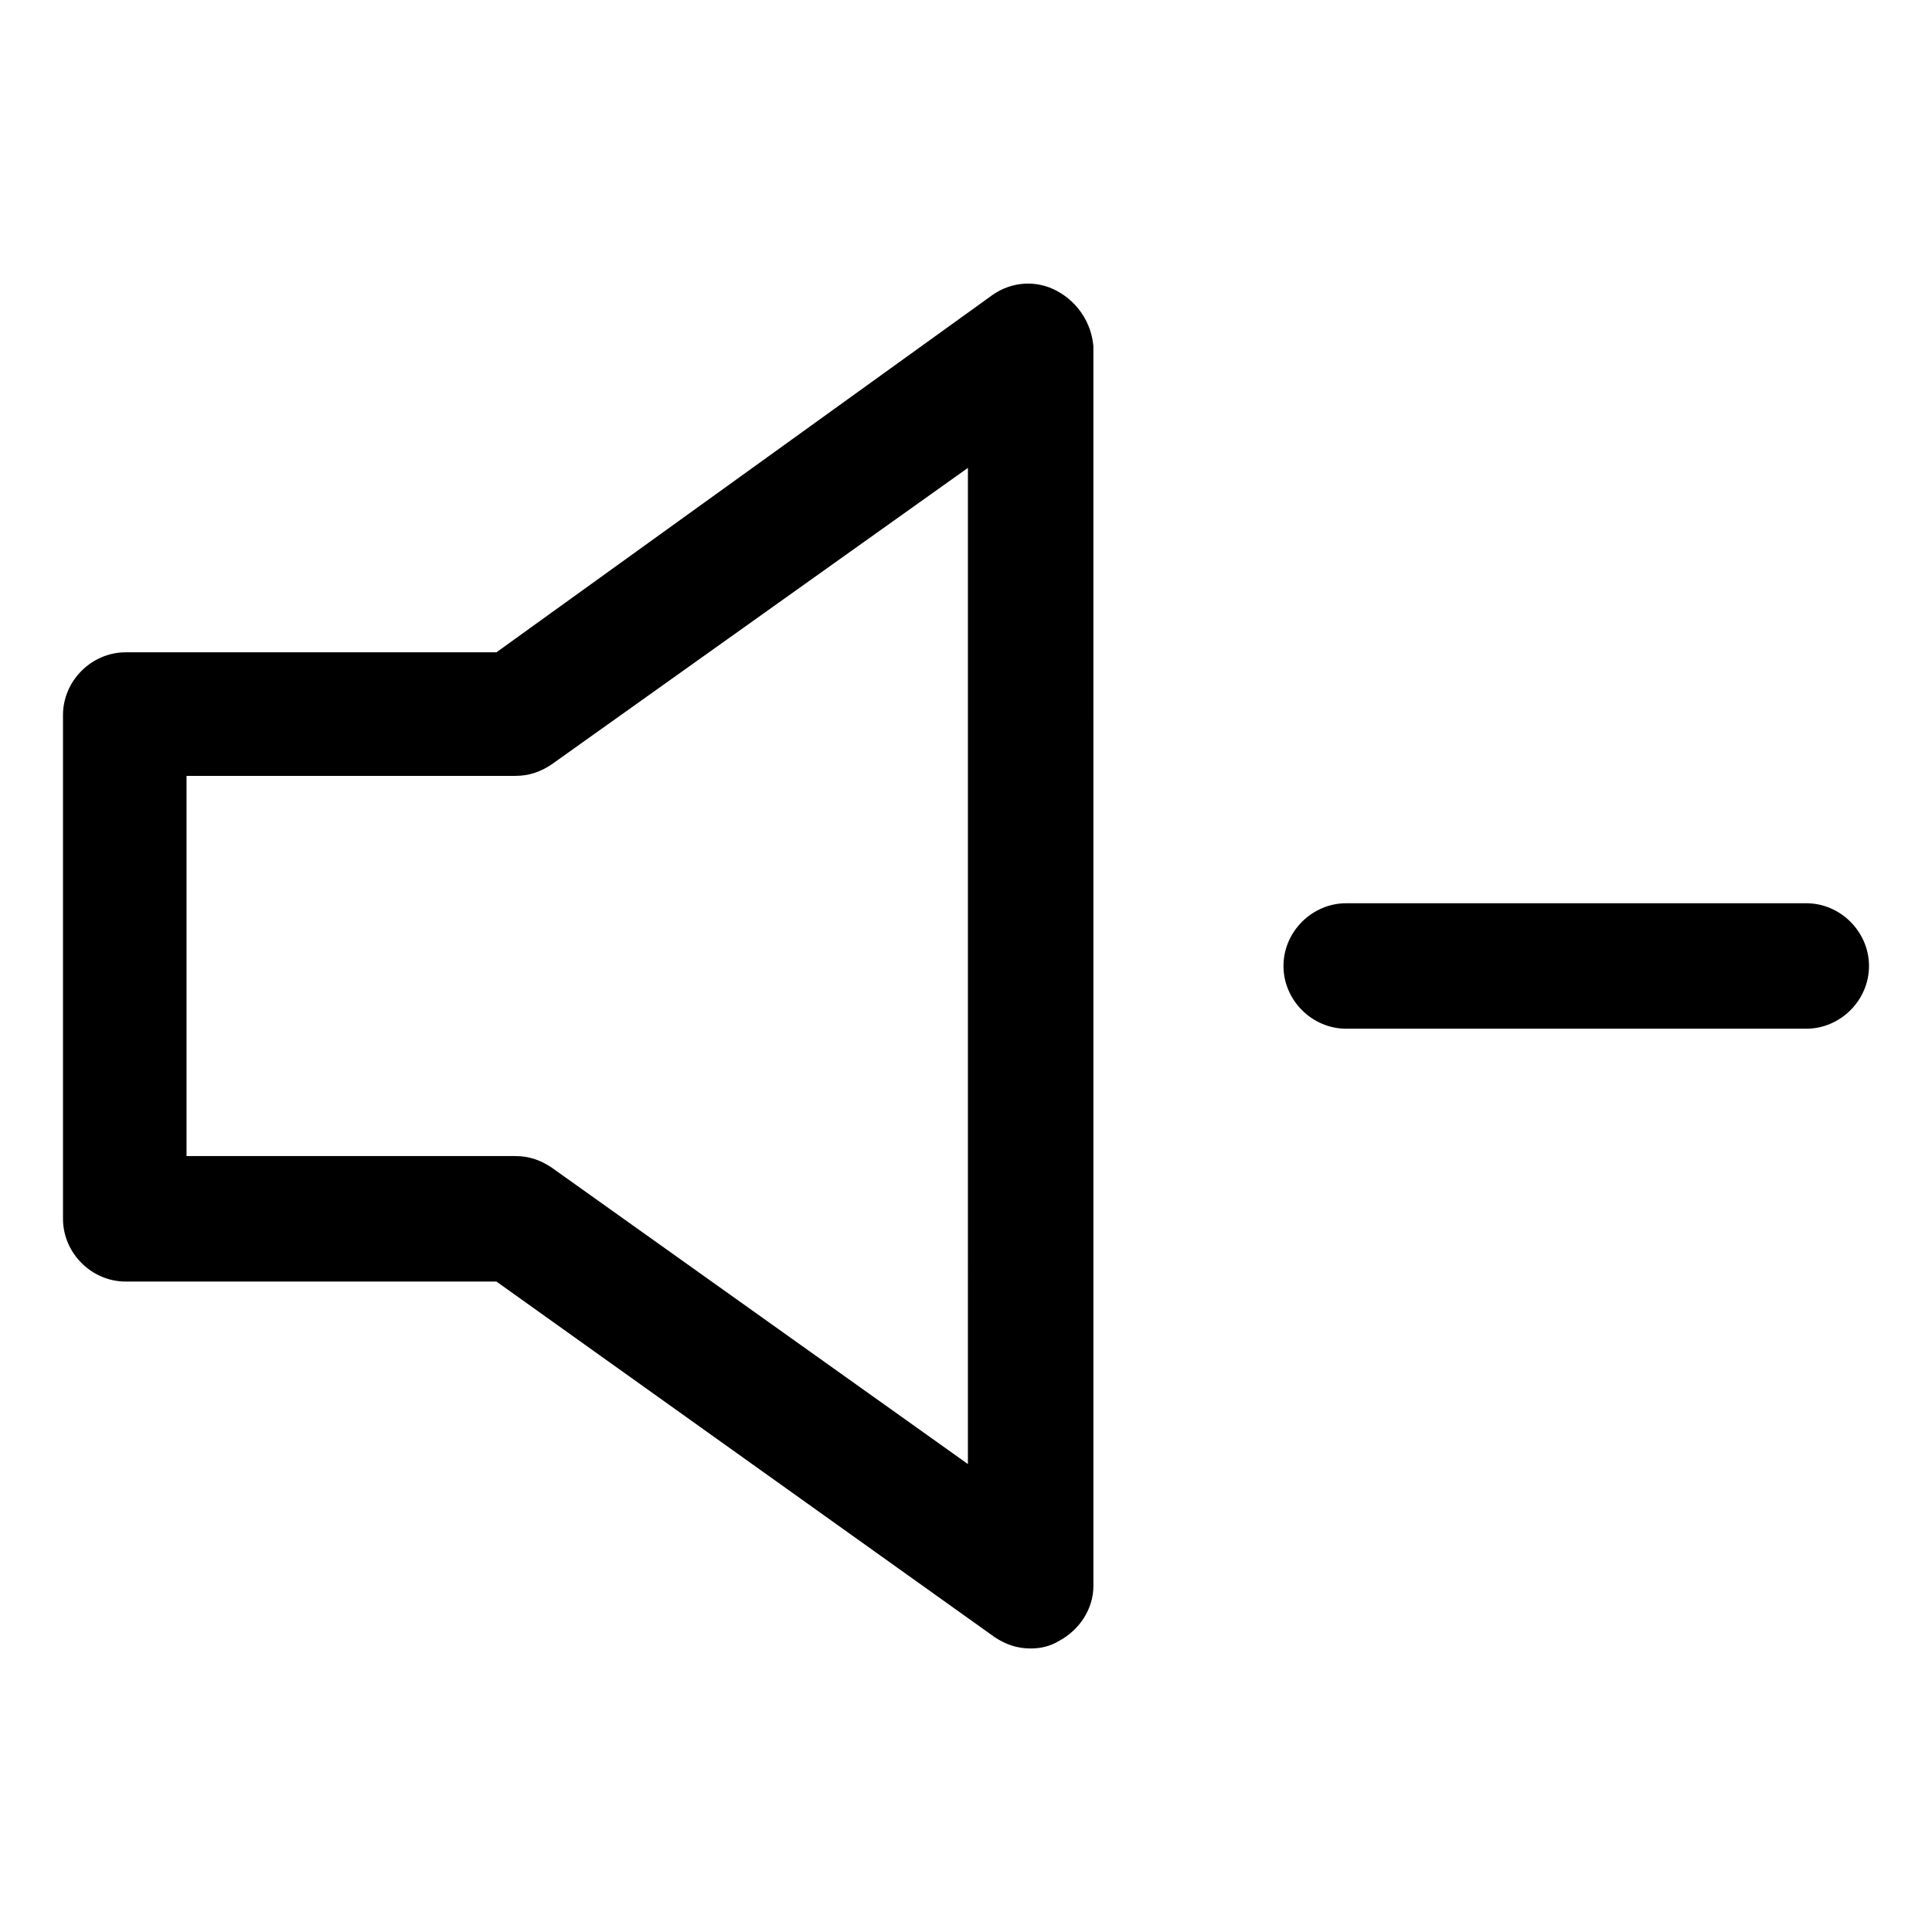 <?xml version="1.0" encoding="UTF-8"?>
<!-- Uploaded to: SVG Repo, www.svgrepo.com, Generator: SVG Repo Mixer Tools -->
<svg fill="#000000" width="800px" height="800px" version="1.1" viewBox="144 144 512 512" xmlns="http://www.w3.org/2000/svg">
 <g>
  <path d="m424.18 221.14c-5.543-3.023-12.09-2.519-17.129 1.008l-131.49 94.719h-98.242c-9.07 0-16.625 7.559-16.625 16.625v133.51c0 9.07 7.559 16.625 16.625 16.625h98.242l132 94.211c3.023 2.016 6.047 3.023 9.574 3.023 2.519 0 5.039-0.504 7.559-2.016 5.543-3.023 9.07-8.566 9.07-14.609l-0.008-328.48c-0.504-6.047-4.031-11.59-9.574-14.613zm-23.676 310.85-110.34-78.594c-3.023-2.016-6.047-3.023-9.574-3.023h-87.156v-100.76h87.16c3.527 0 6.551-1.008 9.574-3.023l110.34-78.594z"/>
  <path d="m622.68 383.37h-121.92c-9.07 0-16.625 7.559-16.625 16.625 0 9.07 7.559 16.625 16.625 16.625h121.92c9.07 0 16.625-7.559 16.625-16.625s-7.559-16.625-16.625-16.625z"/>
 </g>
</svg>